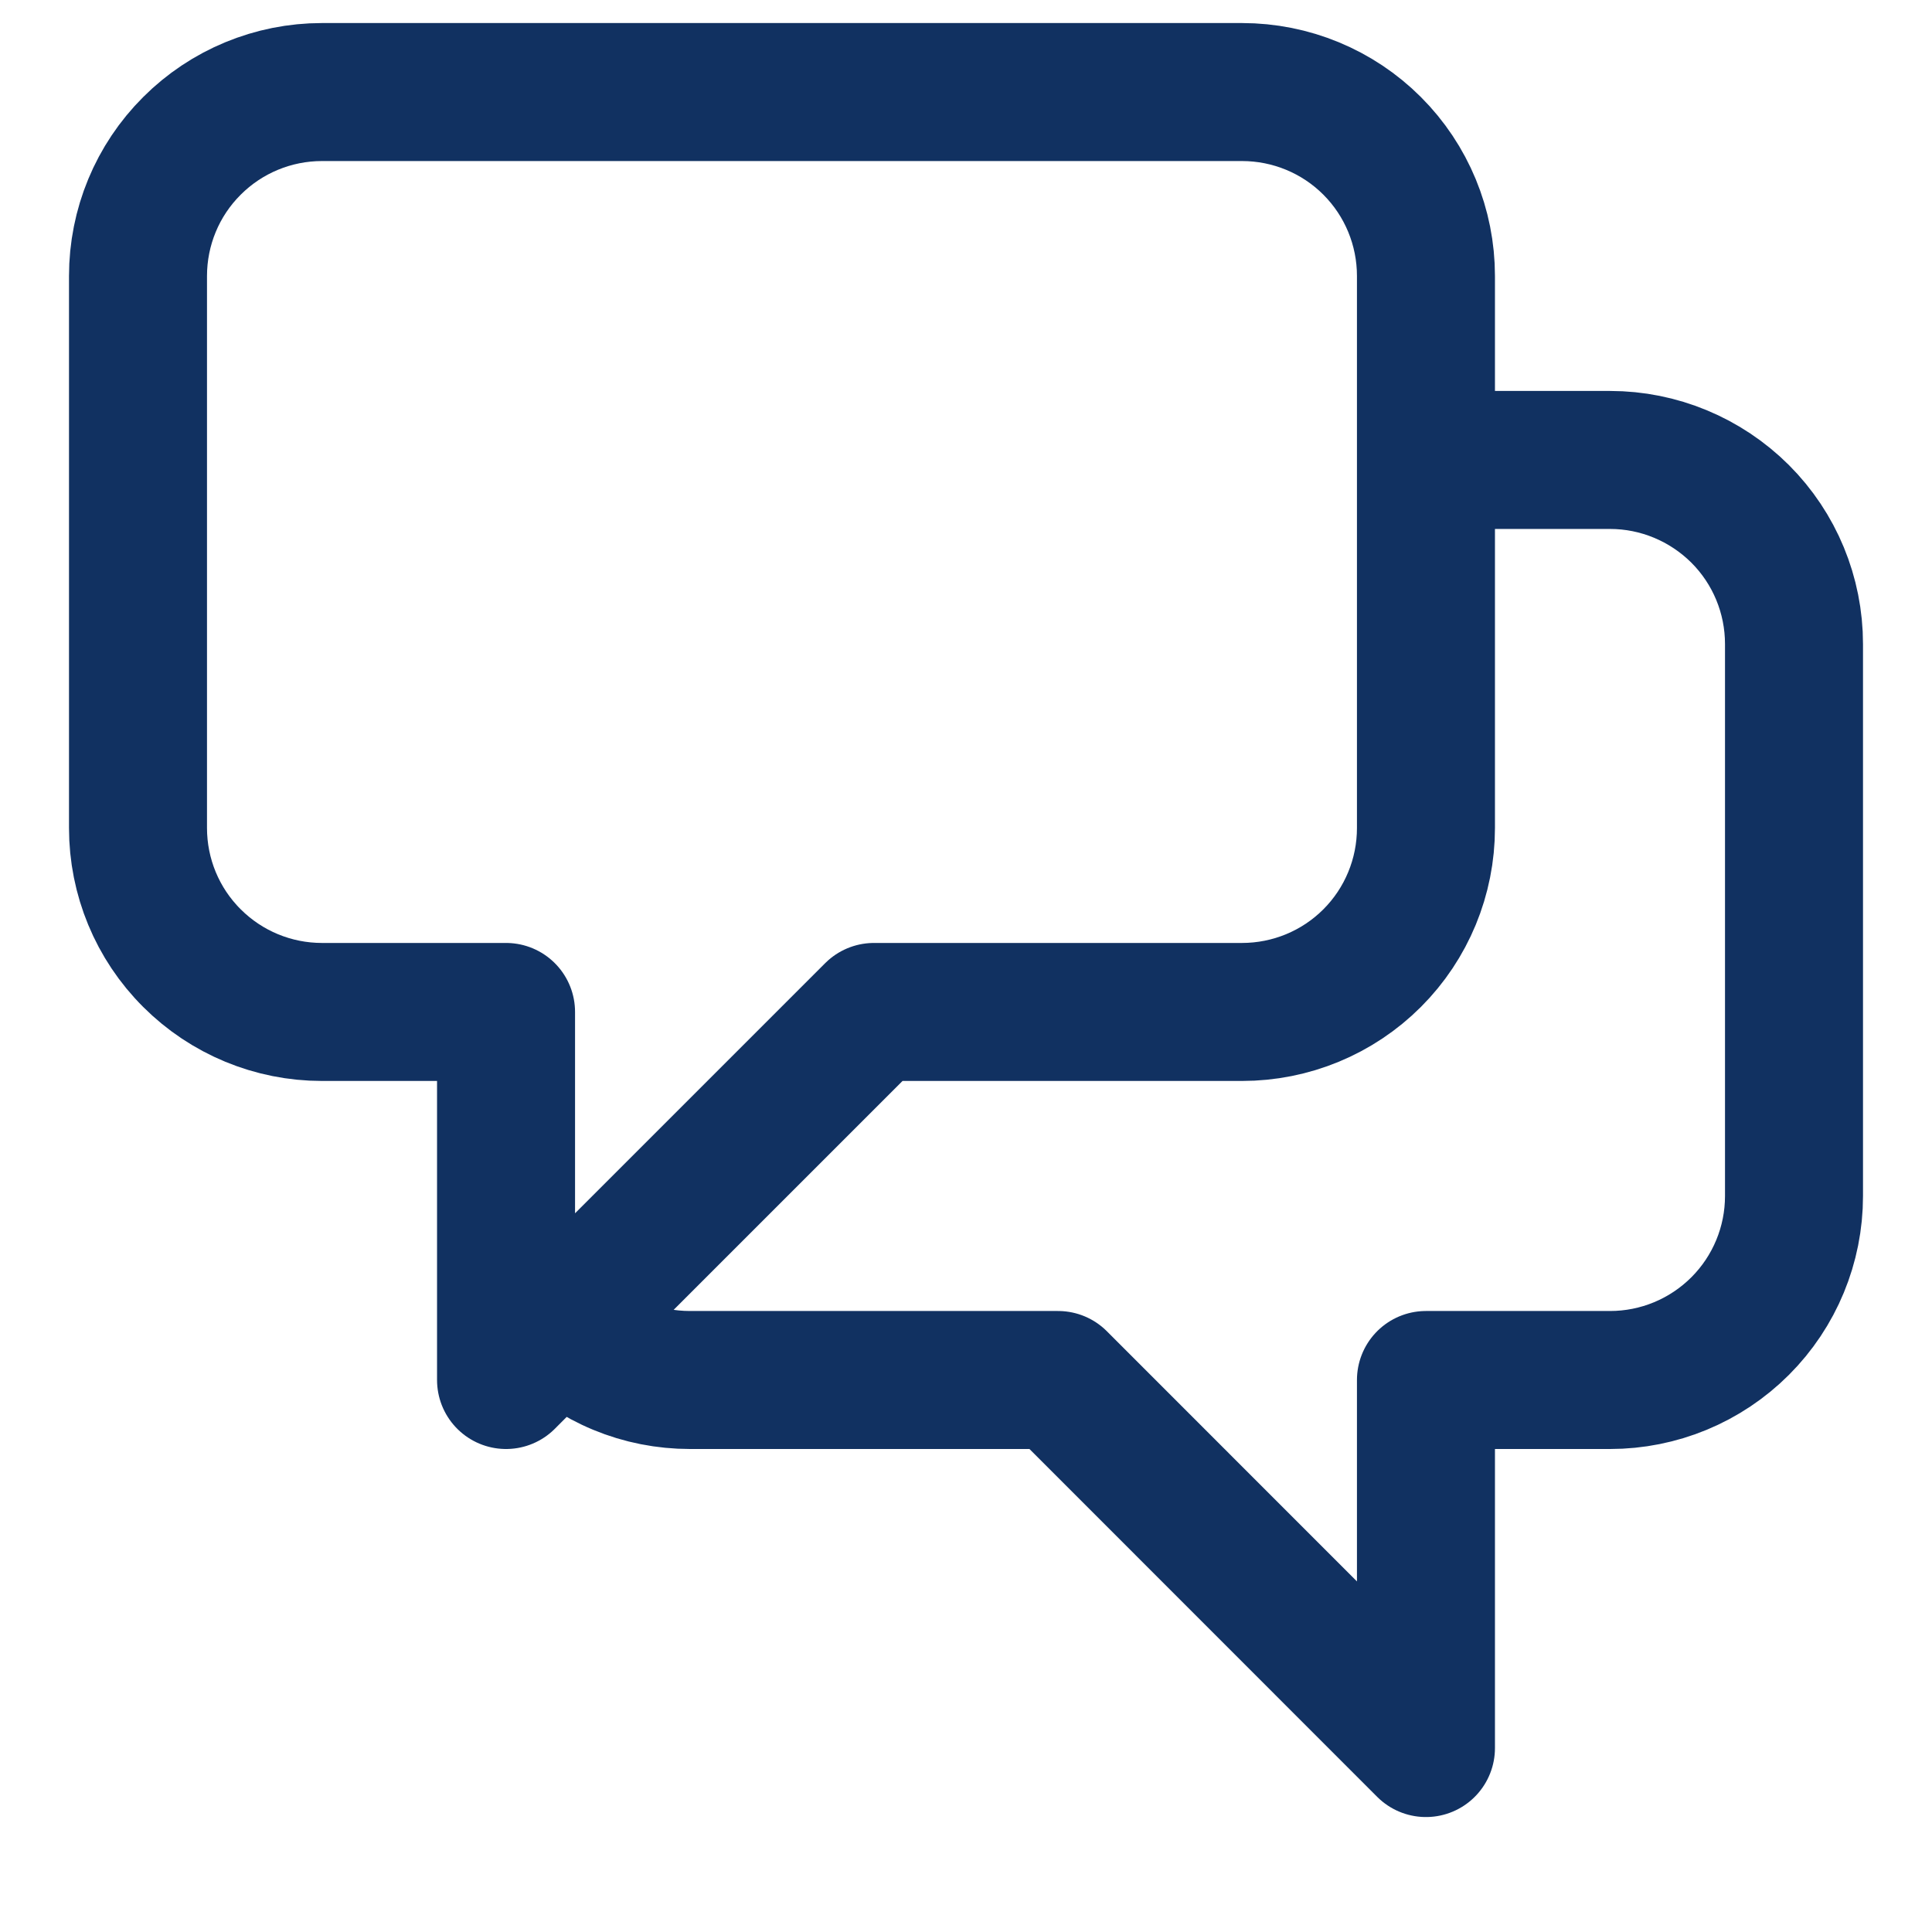 <svg width="14" height="14" viewBox="0 0 14 14" fill="none" xmlns="http://www.w3.org/2000/svg">
<path d="M10.333 3.333H11.667C12.02 3.333 12.359 3.474 12.61 3.724C12.86 3.974 13 4.313 13 4.667V8.667C13 9.02 12.86 9.359 12.61 9.609C12.359 9.86 12.02 10 11.667 10H10.333V12.667L7.667 10H5C4.825 10 4.651 9.966 4.49 9.899C4.328 9.832 4.181 9.733 4.057 9.609M4.057 9.609L6.333 7.333H9C9.354 7.333 9.693 7.193 9.943 6.943C10.193 6.693 10.333 6.354 10.333 6V2C10.333 1.646 10.193 1.307 9.943 1.057C9.693 0.807 9.354 0.667 9 0.667H2.333C1.98 0.667 1.641 0.807 1.391 1.057C1.14 1.307 1 1.646 1 2V6C1 6.354 1.14 6.693 1.391 6.943C1.641 7.193 1.98 7.333 2.333 7.333H3.667V10L4.057 9.609Z" stroke="#113161" stroke-linecap="round" stroke-linejoin="round"/>
</svg>
